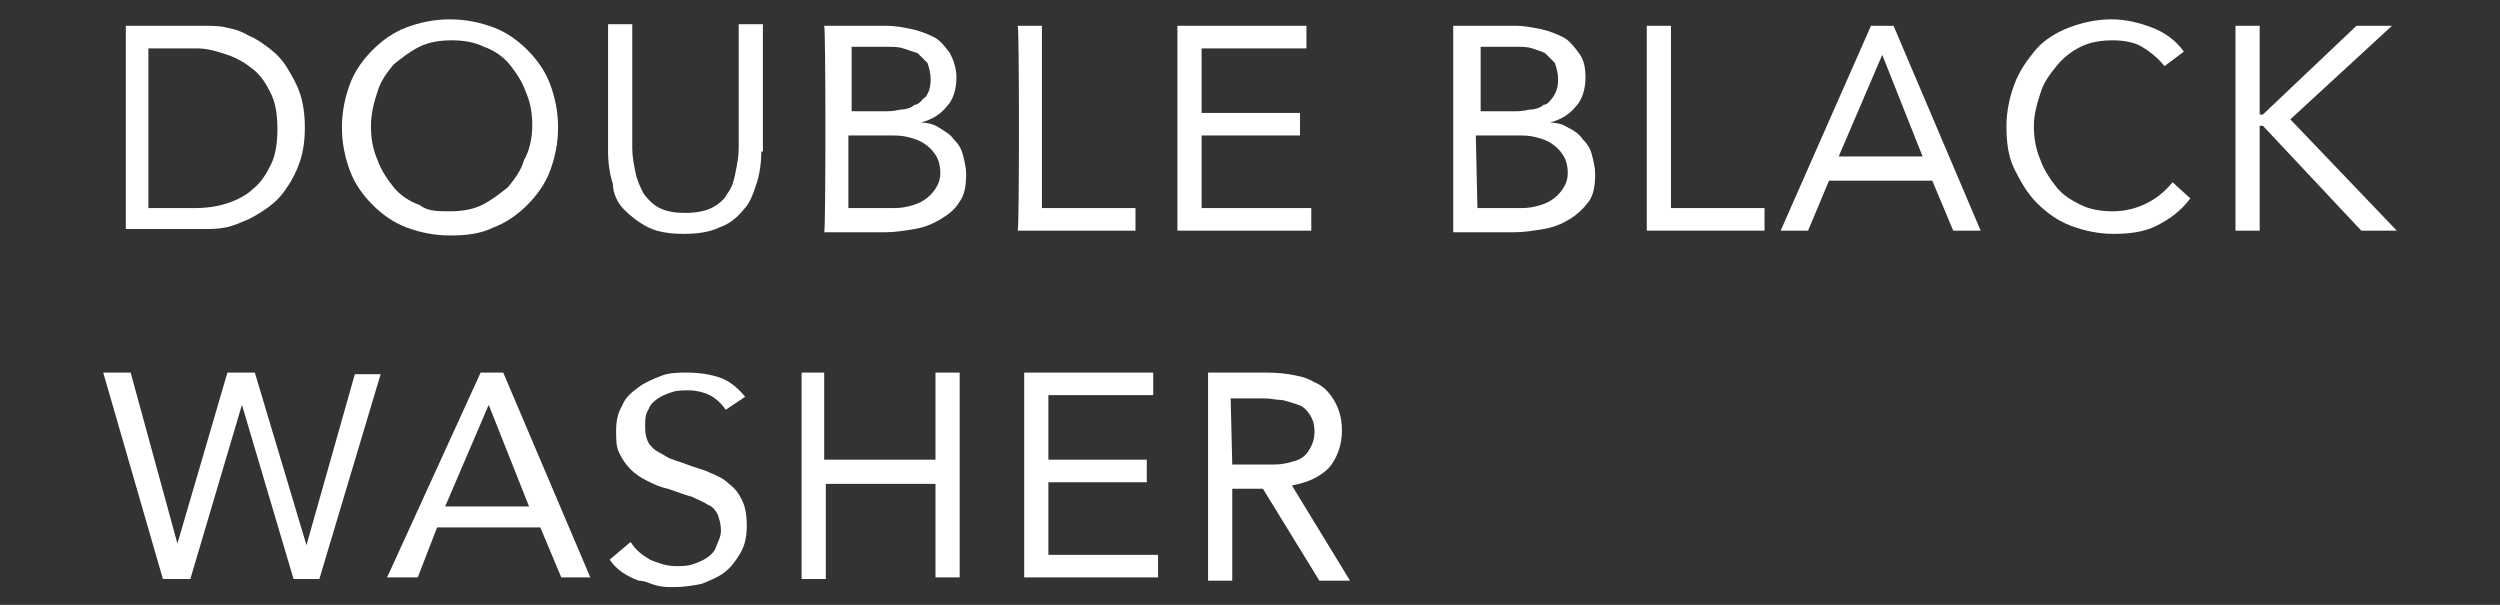 <?xml version="1.0" encoding="utf-8"?>
<!-- Generator: Adobe Illustrator 27.5.0, SVG Export Plug-In . SVG Version: 6.00 Build 0)  -->
<svg version="1.1" id="圖層_2_00000165217912223144958560000009465004302329412784_"
	 xmlns="http://www.w3.org/2000/svg" xmlns:xlink="http://www.w3.org/1999/xlink" x="0px" y="0px" viewBox="0 0 155 37.5"
	 style="enable-background:new 0 0 155 37.5;" xml:space="preserve">
<rect x="0" y="0" width="155" height="37.5" fill="#333333" stroke="none"/>
<style type="text/css">
	.st0{fill:#FFFFFF;}
</style>
<g>
	<path class="st0" d="M7.8,1.6h4.9c0.4,0,0.9,0,1.3,0.1c0.5,0.1,0.9,0.2,1.4,0.5c0.5,0.2,0.9,0.5,1.3,0.8s0.8,0.7,1.1,1.2
		c0.3,0.5,0.6,1,0.8,1.6c0.2,0.6,0.3,1.3,0.3,2.1s-0.1,1.5-0.3,2.1c-0.2,0.6-0.5,1.2-0.8,1.6c-0.3,0.5-0.7,0.9-1.1,1.2
		c-0.4,0.3-0.9,0.6-1.3,0.8c-0.5,0.2-0.9,0.4-1.4,0.5s-0.9,0.1-1.3,0.1H7.8V1.6z M9.2,12.9h2.9c0.7,0,1.4-0.1,2-0.3s1.2-0.5,1.6-0.9
		c0.5-0.4,0.8-0.9,1.1-1.5c0.3-0.6,0.4-1.4,0.4-2.2s-0.1-1.6-0.4-2.2c-0.3-0.6-0.6-1.1-1.1-1.5c-0.5-0.4-1-0.7-1.6-0.9
		S12.9,3,12.2,3H9.2V12.9z"/>
	<path class="st0" d="M27.9,14.6c-1,0-1.9-0.2-2.7-0.5c-0.8-0.3-1.5-0.8-2.1-1.4c-0.6-0.6-1.1-1.3-1.4-2.1s-0.5-1.7-0.5-2.7
		s0.2-1.9,0.5-2.7s0.8-1.5,1.4-2.1s1.3-1.1,2.1-1.4s1.7-0.5,2.7-0.5s1.9,0.2,2.7,0.5c0.8,0.3,1.5,0.8,2.1,1.4
		c0.6,0.6,1.1,1.3,1.4,2.1s0.5,1.7,0.5,2.7s-0.2,1.9-0.5,2.7s-0.8,1.5-1.4,2.1c-0.6,0.6-1.3,1.1-2.1,1.4
		C29.8,14.5,28.9,14.6,27.9,14.6z M27.9,13.1c0.7,0,1.4-0.1,2-0.4c0.6-0.3,1.1-0.7,1.6-1.1c0.4-0.5,0.8-1,1-1.7
		C32.8,9.4,33,8.6,33,7.8s-0.1-1.4-0.4-2.1c-0.2-0.6-0.6-1.2-1-1.7s-1-0.9-1.6-1.1c-0.6-0.3-1.3-0.4-2-0.4s-1.4,0.1-2,0.4
		c-0.6,0.3-1.1,0.7-1.6,1.1c-0.4,0.5-0.8,1-1,1.7c-0.2,0.6-0.4,1.3-0.4,2.1s0.1,1.4,0.4,2.1c0.2,0.6,0.6,1.2,1,1.7s1,0.9,1.6,1.1
		C26.5,13.1,27.1,13.1,27.9,13.1z"/>
	<path class="st0" d="M47.2,9.4c0,0.7-0.1,1.4-0.3,2s-0.4,1.2-0.8,1.6c-0.4,0.5-0.9,0.9-1.5,1.1c-0.6,0.3-1.4,0.4-2.2,0.4
		s-1.6-0.1-2.2-0.4c-0.6-0.3-1.1-0.7-1.5-1.1S38,12,38,11.4c-0.2-0.6-0.3-1.3-0.3-2V1.5h1.5v7.7c0,0.5,0.1,1,0.2,1.5
		s0.3,0.9,0.5,1.3c0.3,0.4,0.6,0.7,1,0.9s0.9,0.3,1.6,0.3c0.6,0,1.2-0.1,1.6-0.3c0.4-0.2,0.8-0.5,1-0.9c0.3-0.4,0.4-0.8,0.5-1.3
		s0.2-1,0.2-1.5V1.5h1.5V9.4z"/>
	<path class="st0" d="M51.1,1.6H55c0.5,0,1,0.1,1.5,0.2s1,0.3,1.4,0.5s0.7,0.6,1,1c0.2,0.4,0.4,0.9,0.4,1.5c0,0.7-0.2,1.4-0.6,1.8
		c-0.4,0.5-0.9,0.8-1.6,1l0,0c0.4,0,0.8,0.1,1.1,0.3c0.3,0.2,0.7,0.4,0.9,0.7c0.3,0.3,0.5,0.6,0.6,1s0.2,0.8,0.2,1.2
		c0,0.7-0.1,1.3-0.4,1.7c-0.3,0.5-0.7,0.8-1.2,1.1s-1,0.5-1.6,0.6s-1.2,0.2-1.8,0.2h-3.8C51.2,14.4,51.2,1.6,51.1,1.6z M52.6,6.9
		h2.1c0.4,0,0.7,0,1.1-0.1c0.3,0,0.7-0.1,0.9-0.3C57,6.5,57.2,6.1,57.4,6c0.2-0.3,0.3-0.6,0.3-1.1c0-0.4-0.1-0.7-0.2-1
		c-0.2-0.2-0.4-0.4-0.6-0.6C56.6,3.2,56.3,3.1,56,3c-0.3-0.1-0.7-0.1-1-0.1h-2.2v4.1H52.6z M52.6,12.9h2.6c0.4,0,0.7,0,1.1-0.1
		s0.7-0.2,1-0.4s0.5-0.4,0.7-0.7s0.3-0.6,0.3-1S58.2,9.9,58,9.6s-0.4-0.5-0.7-0.7s-0.6-0.3-1-0.4c-0.4-0.1-0.7-0.1-1.1-0.1h-2.6
		V12.9z"/>
	<path class="st0" d="M63.1,1.6h1.5v11.3h5.8v1.4h-7.3C63.2,14.2,63.2,1.6,63.1,1.6z"/>
	<path class="st0" d="M73,1.6h8V3h-6.5v4h6.1v1.4h-6.1v4.5h6.8v1.4H73V1.6z"/>
	<path class="st0" d="M90.1,1.6H94c0.5,0,1,0.1,1.5,0.2c0.5,0.1,1,0.3,1.4,0.5s0.7,0.6,1,1s0.4,0.9,0.4,1.5c0,0.7-0.2,1.4-0.6,1.8
		c-0.4,0.5-0.9,0.8-1.6,1l0,0c0.4,0,0.8,0.1,1.1,0.3c0.4,0.2,0.7,0.4,0.9,0.7c0.3,0.3,0.5,0.6,0.6,1s0.2,0.8,0.2,1.2
		c0,0.7-0.1,1.3-0.4,1.7s-0.7,0.8-1.2,1.1s-1,0.5-1.6,0.6s-1.2,0.2-1.8,0.2h-3.8V1.6z M91.6,6.9h2.1c0.4,0,0.7,0,1.1-0.1
		c0.3,0,0.7-0.1,0.9-0.3C96,6.5,96.2,6.1,96.3,6c0.2-0.3,0.3-0.6,0.3-1.1c0-0.4-0.1-0.7-0.2-1c-0.2-0.2-0.4-0.4-0.6-0.6
		C95.6,3.2,95.3,3.1,95,3s-0.7-0.1-1-0.1h-2.2v4.1H91.6z M91.6,12.9h2.5c0.4,0,0.7,0,1.1-0.1s0.7-0.2,1-0.4s0.5-0.4,0.7-0.7
		s0.3-0.6,0.3-1s-0.1-0.8-0.3-1.1s-0.4-0.5-0.7-0.7c-0.3-0.2-0.6-0.3-1-0.4c-0.4-0.1-0.7-0.1-1.1-0.1h-2.6L91.6,12.9L91.6,12.9z"/>
	<path class="st0" d="M102.1,1.6h1.5v11.3h5.8v1.4h-7.3V1.6z"/>
	<path class="st0" d="M116,1.6h1.4l5.4,12.7h-1.7l-1.3-3.1h-6.4l-1.3,3.1h-1.7L116,1.6z M116.7,3.4L116.7,3.4L114,9.7h5.2L116.7,3.4
		z"/>
	<path class="st0" d="M134.2,4.1c-0.4-0.5-0.9-0.9-1.4-1.2c-0.5-0.3-1.2-0.4-1.8-0.4c-0.7,0-1.4,0.1-2,0.4c-0.6,0.3-1.1,0.7-1.5,1.2
		s-0.8,1-1,1.7c-0.2,0.6-0.4,1.3-0.4,2s0.1,1.4,0.4,2.1c0.2,0.6,0.6,1.2,1,1.7s0.9,0.8,1.5,1.1c0.6,0.3,1.3,0.4,2,0.4
		c0.8,0,1.5-0.2,2.1-0.5s1.1-0.7,1.6-1.3l1.1,1c-0.6,0.8-1.3,1.3-2.1,1.7c-0.8,0.4-1.7,0.5-2.7,0.5c-0.9,0-1.8-0.2-2.6-0.5
		c-0.8-0.3-1.5-0.8-2.1-1.4c-0.6-0.6-1-1.3-1.4-2.1s-0.5-1.7-0.5-2.7c0-0.9,0.2-1.8,0.5-2.6s0.8-1.5,1.3-2.1s1.3-1.1,2.1-1.4
		c0.8-0.3,1.7-0.5,2.6-0.5c0.9,0,1.7,0.2,2.5,0.5c0.8,0.3,1.5,0.8,2,1.5L134.2,4.1z"/>
	<path class="st0" d="M138.6,1.6h1.5v5.5h0.2l5.8-5.5h2.2l-6.3,5.8l6.6,6.9h-2.2l-6.1-6.5h-0.2v6.5h-1.5V1.6z"/>
	<path class="st0" d="M6.4,23.1h1.7l2.9,10.6l0,0l3.1-10.6h1.7L19,33.8l0,0l3-10.6h1.6l-3.8,12.7h-1.6l-3.2-10.8l0,0l-3.2,10.8h-1.7
		L6.4,23.1z"/>
	<path class="st0" d="M29.8,23.1h1.4l5.4,12.7h-1.8l-1.3-3.1h-6.4l-1.2,3.1H24L29.8,23.1z M30.3,25.1L30.3,25.1l-2.7,6.3h5.2
		L30.3,25.1z"/>
	<path class="st0" d="M45,25.4c-0.3-0.4-0.6-0.7-1-0.9c-0.4-0.2-0.9-0.3-1.3-0.3c-0.3,0-0.7,0-1,0.1s-0.6,0.2-0.9,0.4
		c-0.3,0.2-0.5,0.4-0.6,0.7C40,25.7,40,26,40,26.4c0,0.3,0,0.5,0.1,0.8s0.2,0.4,0.4,0.6s0.5,0.3,0.8,0.5s0.8,0.3,1.3,0.5
		s1,0.3,1.4,0.5c0.5,0.2,0.9,0.4,1.2,0.7c0.4,0.3,0.6,0.6,0.8,1s0.3,0.9,0.3,1.6c0,0.6-0.1,1.2-0.4,1.7c-0.3,0.5-0.6,0.9-1,1.2
		S44,36,43.5,36.2c-0.5,0.1-1.1,0.2-1.7,0.2c-0.4,0-0.7,0-1.1-0.1C40.3,36.2,40,36,39.6,36c-0.3-0.1-0.7-0.3-1-0.5S38,35,37.8,34.7
		l1.3-1.1c0.3,0.5,0.7,0.8,1.2,1.1c0.5,0.2,1,0.4,1.6,0.4c0.3,0,0.7,0,1-0.1c0.3-0.1,0.6-0.2,0.9-0.4s0.5-0.4,0.6-0.7
		c0.1-0.3,0.3-0.6,0.3-1c0-0.4-0.1-0.7-0.2-1c-0.1-0.2-0.3-0.5-0.6-0.6c-0.3-0.2-0.6-0.3-1-0.5c-0.4-0.1-0.9-0.3-1.5-0.5
		c-0.5-0.1-0.9-0.3-1.3-0.5c-0.4-0.2-0.7-0.4-1-0.7s-0.5-0.6-0.7-1s-0.2-0.8-0.2-1.4s0.1-1.1,0.4-1.6c0.2-0.5,0.6-0.8,1-1.1
		c0.4-0.3,0.9-0.5,1.4-0.7s1.1-0.2,1.6-0.2c0.7,0,1.4,0.1,2,0.3c0.6,0.2,1.1,0.6,1.6,1.2L45,25.4z"/>
	<path class="st0" d="M49.6,23.1h1.5v5.4H58v-5.4h1.5v12.7H58V30h-6.8v5.9h-1.5V23.1H49.6z"/>
	<path class="st0" d="M63.5,23.1h8v1.4H65v4h6.1v1.4H65v4.5h6.8v1.4h-8.3C63.5,35.8,63.5,23.1,63.5,23.1z"/>
	<path class="st0" d="M74.9,23.1h3.2c0.6,0,1.2,0,1.8,0.1c0.6,0.1,1.1,0.2,1.6,0.5c0.5,0.2,0.9,0.6,1.2,1.1c0.3,0.5,0.5,1.1,0.5,1.9
		c0,0.9-0.3,1.7-0.8,2.3c-0.6,0.6-1.3,0.9-2.3,1.1l3.6,5.9h-1.9l-3.5-5.7h-1.9V36h-1.5L74.9,23.1L74.9,23.1z M76.4,28.8h1.3
		c0.4,0,0.9,0,1.3,0c0.5,0,0.9-0.1,1.2-0.2c0.4-0.1,0.7-0.3,0.9-0.6c0.2-0.3,0.4-0.7,0.4-1.2s-0.1-0.8-0.3-1.1
		c-0.2-0.3-0.4-0.5-0.7-0.6c-0.3-0.1-0.6-0.2-1-0.3c-0.4,0-0.7-0.1-1.1-0.1h-2.1L76.4,28.8L76.4,28.8z"/>
</g>
</svg>
